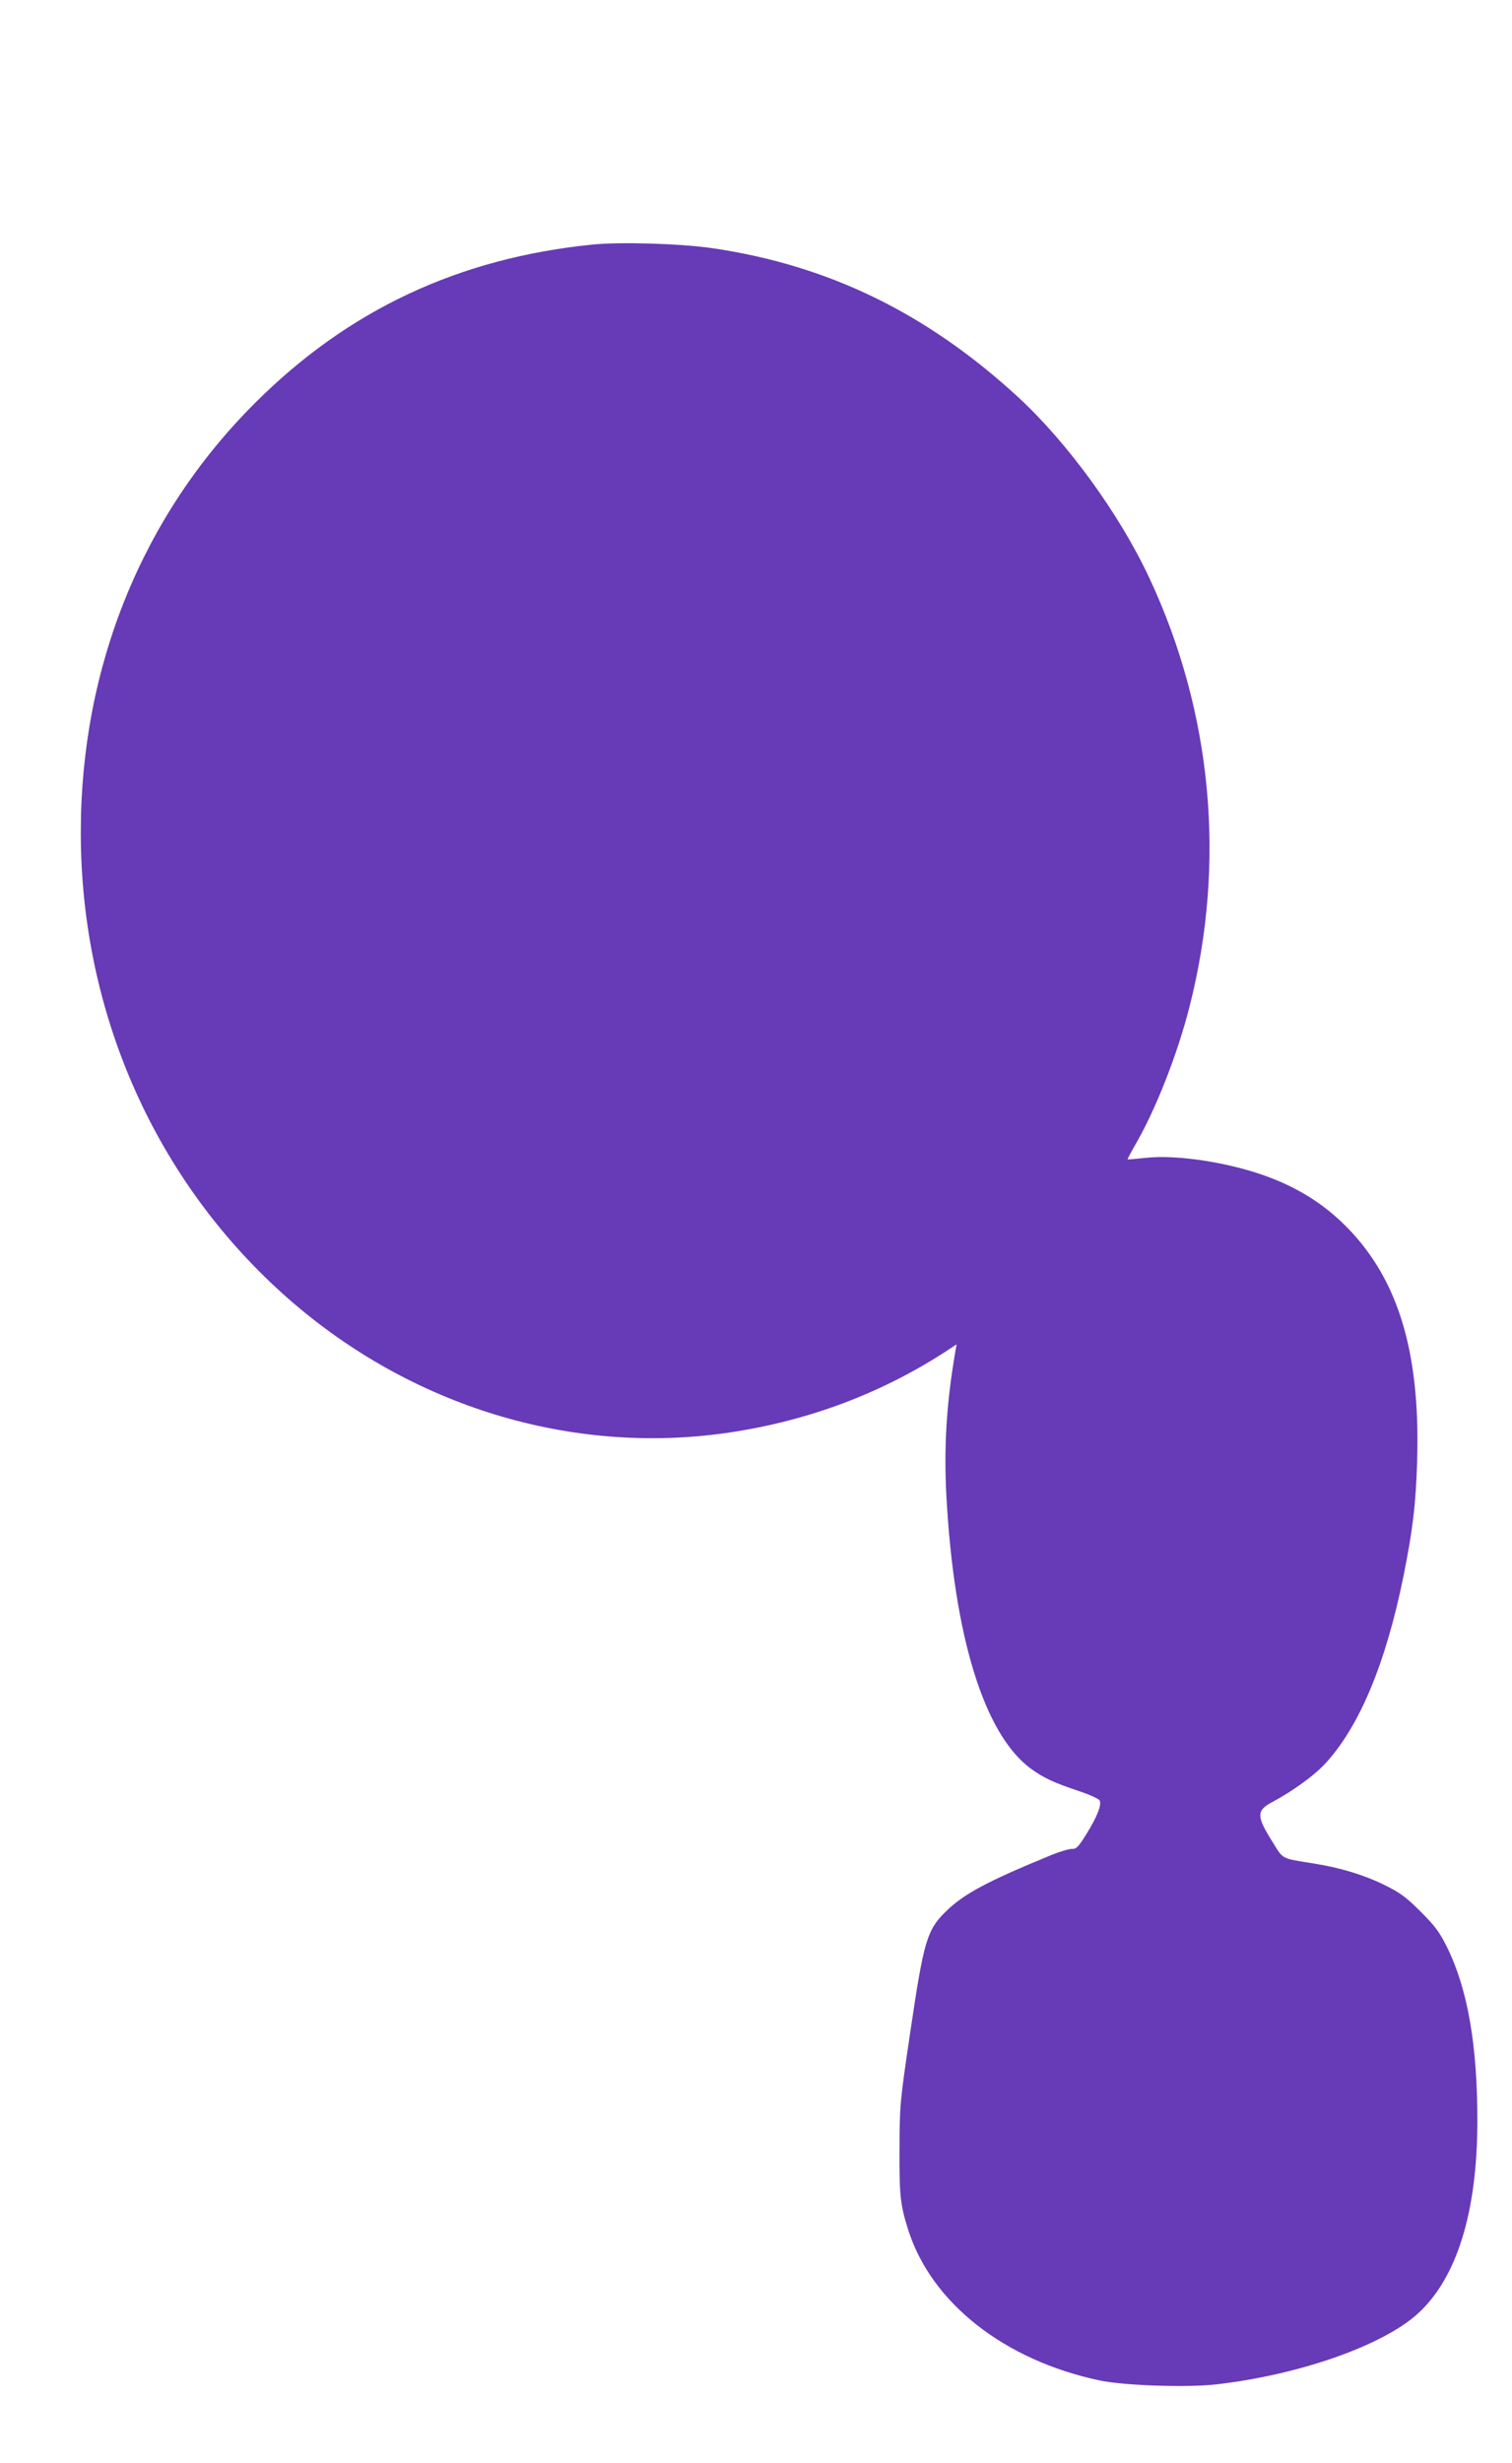 <?xml version="1.0" standalone="no"?>
<!DOCTYPE svg PUBLIC "-//W3C//DTD SVG 20010904//EN"
 "http://www.w3.org/TR/2001/REC-SVG-20010904/DTD/svg10.dtd">
<svg version="1.0" xmlns="http://www.w3.org/2000/svg"
 width="786pt" height="1280pt" viewBox="0 0 786 1280"
 preserveAspectRatio="xMidYMid meet">
<g transform="translate(0,1280) scale(0.1,-0.1)"
fill="#673ab7" stroke="none">
<path d="M3080 11529 c-696 -70 -1271 -340 -1755 -824 -586 -584 -905 -1371
-905 -2230 0 -943 391 -1820 1079 -2424 641 -562 1475 -815 2288 -696 425 63
811 210 1157 440 l29 19 -7 -39 c-46 -268 -60 -496 -46 -754 40 -726 196
-1231 436 -1410 68 -50 122 -75 257 -120 54 -18 101 -40 104 -48 10 -24 -14
-84 -67 -170 -44 -71 -54 -82 -78 -81 -15 0 -63 -14 -107 -32 -336 -138 -456
-202 -551 -296 -95 -95 -112 -150 -181 -617 -56 -377 -56 -385 -57 -617 -1
-243 4 -288 46 -420 121 -378 499 -675 993 -780 128 -27 450 -38 605 -21 430
49 860 199 1046 364 206 184 314 529 314 1006 0 394 -50 682 -157 901 -40 80
-61 109 -137 185 -76 76 -107 99 -186 138 -107 53 -231 91 -370 113 -173 28
-157 19 -216 114 -83 132 -83 161 -1 205 105 56 216 136 274 198 178 191 316
520 408 972 49 244 65 373 72 605 17 580 -105 964 -391 1238 -107 101 -223
174 -370 231 -198 77 -483 123 -651 104 -49 -5 -91 -9 -93 -8 -2 1 14 31 34
66 109 185 225 479 289 733 189 746 116 1525 -210 2222 -154 330 -424 702
-682 940 -474 436 -984 685 -1588 774 -163 24 -480 34 -625 19z"/>
</g>
</svg>
